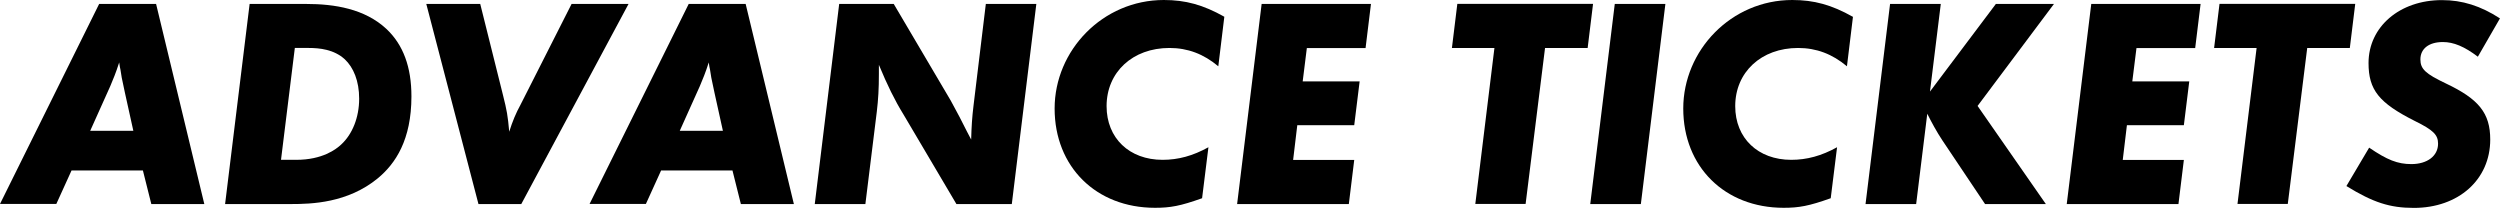 <svg width="481" height="40" viewBox="0 0 481 40" fill="none" xmlns="http://www.w3.org/2000/svg">
<path d="M13.777 32.772L10.837 39.239H0L19.075 0.76H30.032L39.31 39.259H29.113L27.493 32.792H13.777V32.772ZM17.356 25.165H25.654L24.034 17.837C23.394 14.894 23.334 14.554 23.174 13.393C23.114 13.112 22.994 12.632 22.934 12.011C22.294 14.033 21.775 15.234 21.215 16.576L17.356 25.165Z" fill="black"/>
<path d="M48.028 0.76H58.925C64.344 0.76 70.162 1.681 74.321 5.545C77.6 8.608 79.16 12.932 79.16 18.538C79.16 26.906 76.101 31.471 72.702 34.294C66.883 39.078 59.905 39.259 55.986 39.259H43.309L48.028 0.76ZM56.726 9.228L54.066 30.75H57.006C62.024 30.75 64.664 28.728 65.644 27.807C67.783 25.845 69.103 22.622 69.103 18.978C69.103 15.575 68.003 12.972 66.343 11.411C64.264 9.509 61.505 9.228 59.365 9.228H56.706H56.726Z" fill="black"/>
<path d="M120.93 0.76L100.295 39.259H92.057L82.019 0.76H92.397L96.776 18.297C97.516 21.241 97.696 22.221 97.975 25.345C98.615 23.323 99.235 21.821 100.175 20.099L109.973 0.76H120.93Z" fill="black"/>
<path d="M127.208 32.772L124.269 39.239H113.432L132.507 0.76H143.464L152.742 39.259H142.544L140.925 32.792H127.208V32.772ZM130.787 25.165H139.085L137.466 17.837C136.826 14.894 136.766 14.554 136.606 13.393C136.546 13.112 136.426 12.632 136.366 12.011C135.726 14.033 135.206 15.234 134.646 16.576L130.787 25.165Z" fill="black"/>
<path d="M199.39 0.76L194.672 39.259H184.014L173.817 22.001C172.137 19.279 170.698 16.335 169.098 12.472V14.213C169.098 17.096 168.978 19.118 168.698 21.481L166.499 39.259H156.761L161.46 0.76H171.957L182.914 19.339L184.594 22.462L186.094 25.405L186.853 26.846C186.913 24.424 187.033 22.522 187.313 20.259L189.673 0.76H199.41H199.39Z" fill="black"/>
<path d="M235.561 3.223L234.401 12.753C231.582 10.39 228.523 9.229 225.004 9.229C217.905 9.229 212.907 13.894 212.907 20.421C212.907 26.587 217.286 30.751 223.684 30.751C226.683 30.751 229.503 29.99 232.502 28.329L231.282 38.139C227.083 39.64 225.164 39.98 222.224 39.98C210.867 39.98 202.909 32.072 202.909 20.881C202.909 9.69 212.167 0 223.924 0C228.083 0 231.482 0.921 235.561 3.223Z" fill="black"/>
<path d="M263.774 0.76L262.735 9.248H251.437L250.638 15.655H261.595L260.555 24.083H249.598L248.798 30.77H260.555L259.515 39.259H238.021L242.74 0.76H263.774Z" fill="black"/>
<path d="M297.266 9.229L293.527 39.239H283.849L287.528 9.229H279.35L280.39 0.74H306.503L305.464 9.229H297.286H297.266Z" fill="black"/>
<path d="M320.42 0.76L315.701 39.259H305.964L310.682 0.76H320.42Z" fill="black"/>
<path d="M356.511 3.223L355.352 12.753C352.532 10.39 349.473 9.229 345.954 9.229C338.856 9.229 333.857 13.894 333.857 20.421C333.857 26.587 338.236 30.751 344.634 30.751C347.633 30.751 350.453 29.99 353.452 28.329L352.232 38.139C348.033 39.64 346.114 39.98 343.175 39.98C331.817 39.98 323.859 32.072 323.859 20.881C323.859 9.69 333.077 0 344.834 0C348.993 0 352.392 0.921 356.471 3.223H356.511Z" fill="black"/>
<path d="M373.407 0.76L371.327 17.617L384.004 0.76H395.181L380.485 20.38L393.622 39.259H381.925L373.687 26.966C372.647 25.405 371.547 23.383 370.807 21.881L368.668 39.259H358.93L363.649 0.76H373.387H373.407Z" fill="black"/>
<path d="M423.394 0.76L422.354 9.248H411.057L410.257 15.655H421.215L420.175 24.083H409.218L408.418 30.77H420.175L419.135 39.259H397.641L402.359 0.76H423.394Z" fill="black"/>
<path d="M443.909 9.229L440.17 39.239H430.493L434.172 9.229H425.994L427.034 0.74H453.147L452.107 9.229H443.929H443.909Z" fill="black"/>
<path d="M481 3.523L476.741 10.911C474.142 8.949 472.082 8.088 470.003 8.088C467.344 8.088 465.684 9.349 465.684 11.431C465.684 13.273 466.664 14.194 470.583 16.056C476.921 19.059 479.121 21.762 479.121 26.847C479.121 34.575 473.002 40 464.424 40C459.805 40 456.586 38.959 451.448 35.796L455.826 28.408C459.286 30.771 461.305 31.572 463.944 31.572C467.004 31.572 469.083 30.01 469.083 27.648C469.083 25.966 468.223 25.045 464.584 23.263C457.726 19.799 455.706 17.317 455.706 12.132C455.706 5.145 461.705 0.02 469.823 0.02C473.742 0.02 477.261 1.121 481 3.543V3.523Z" fill="black"/>
</svg>
